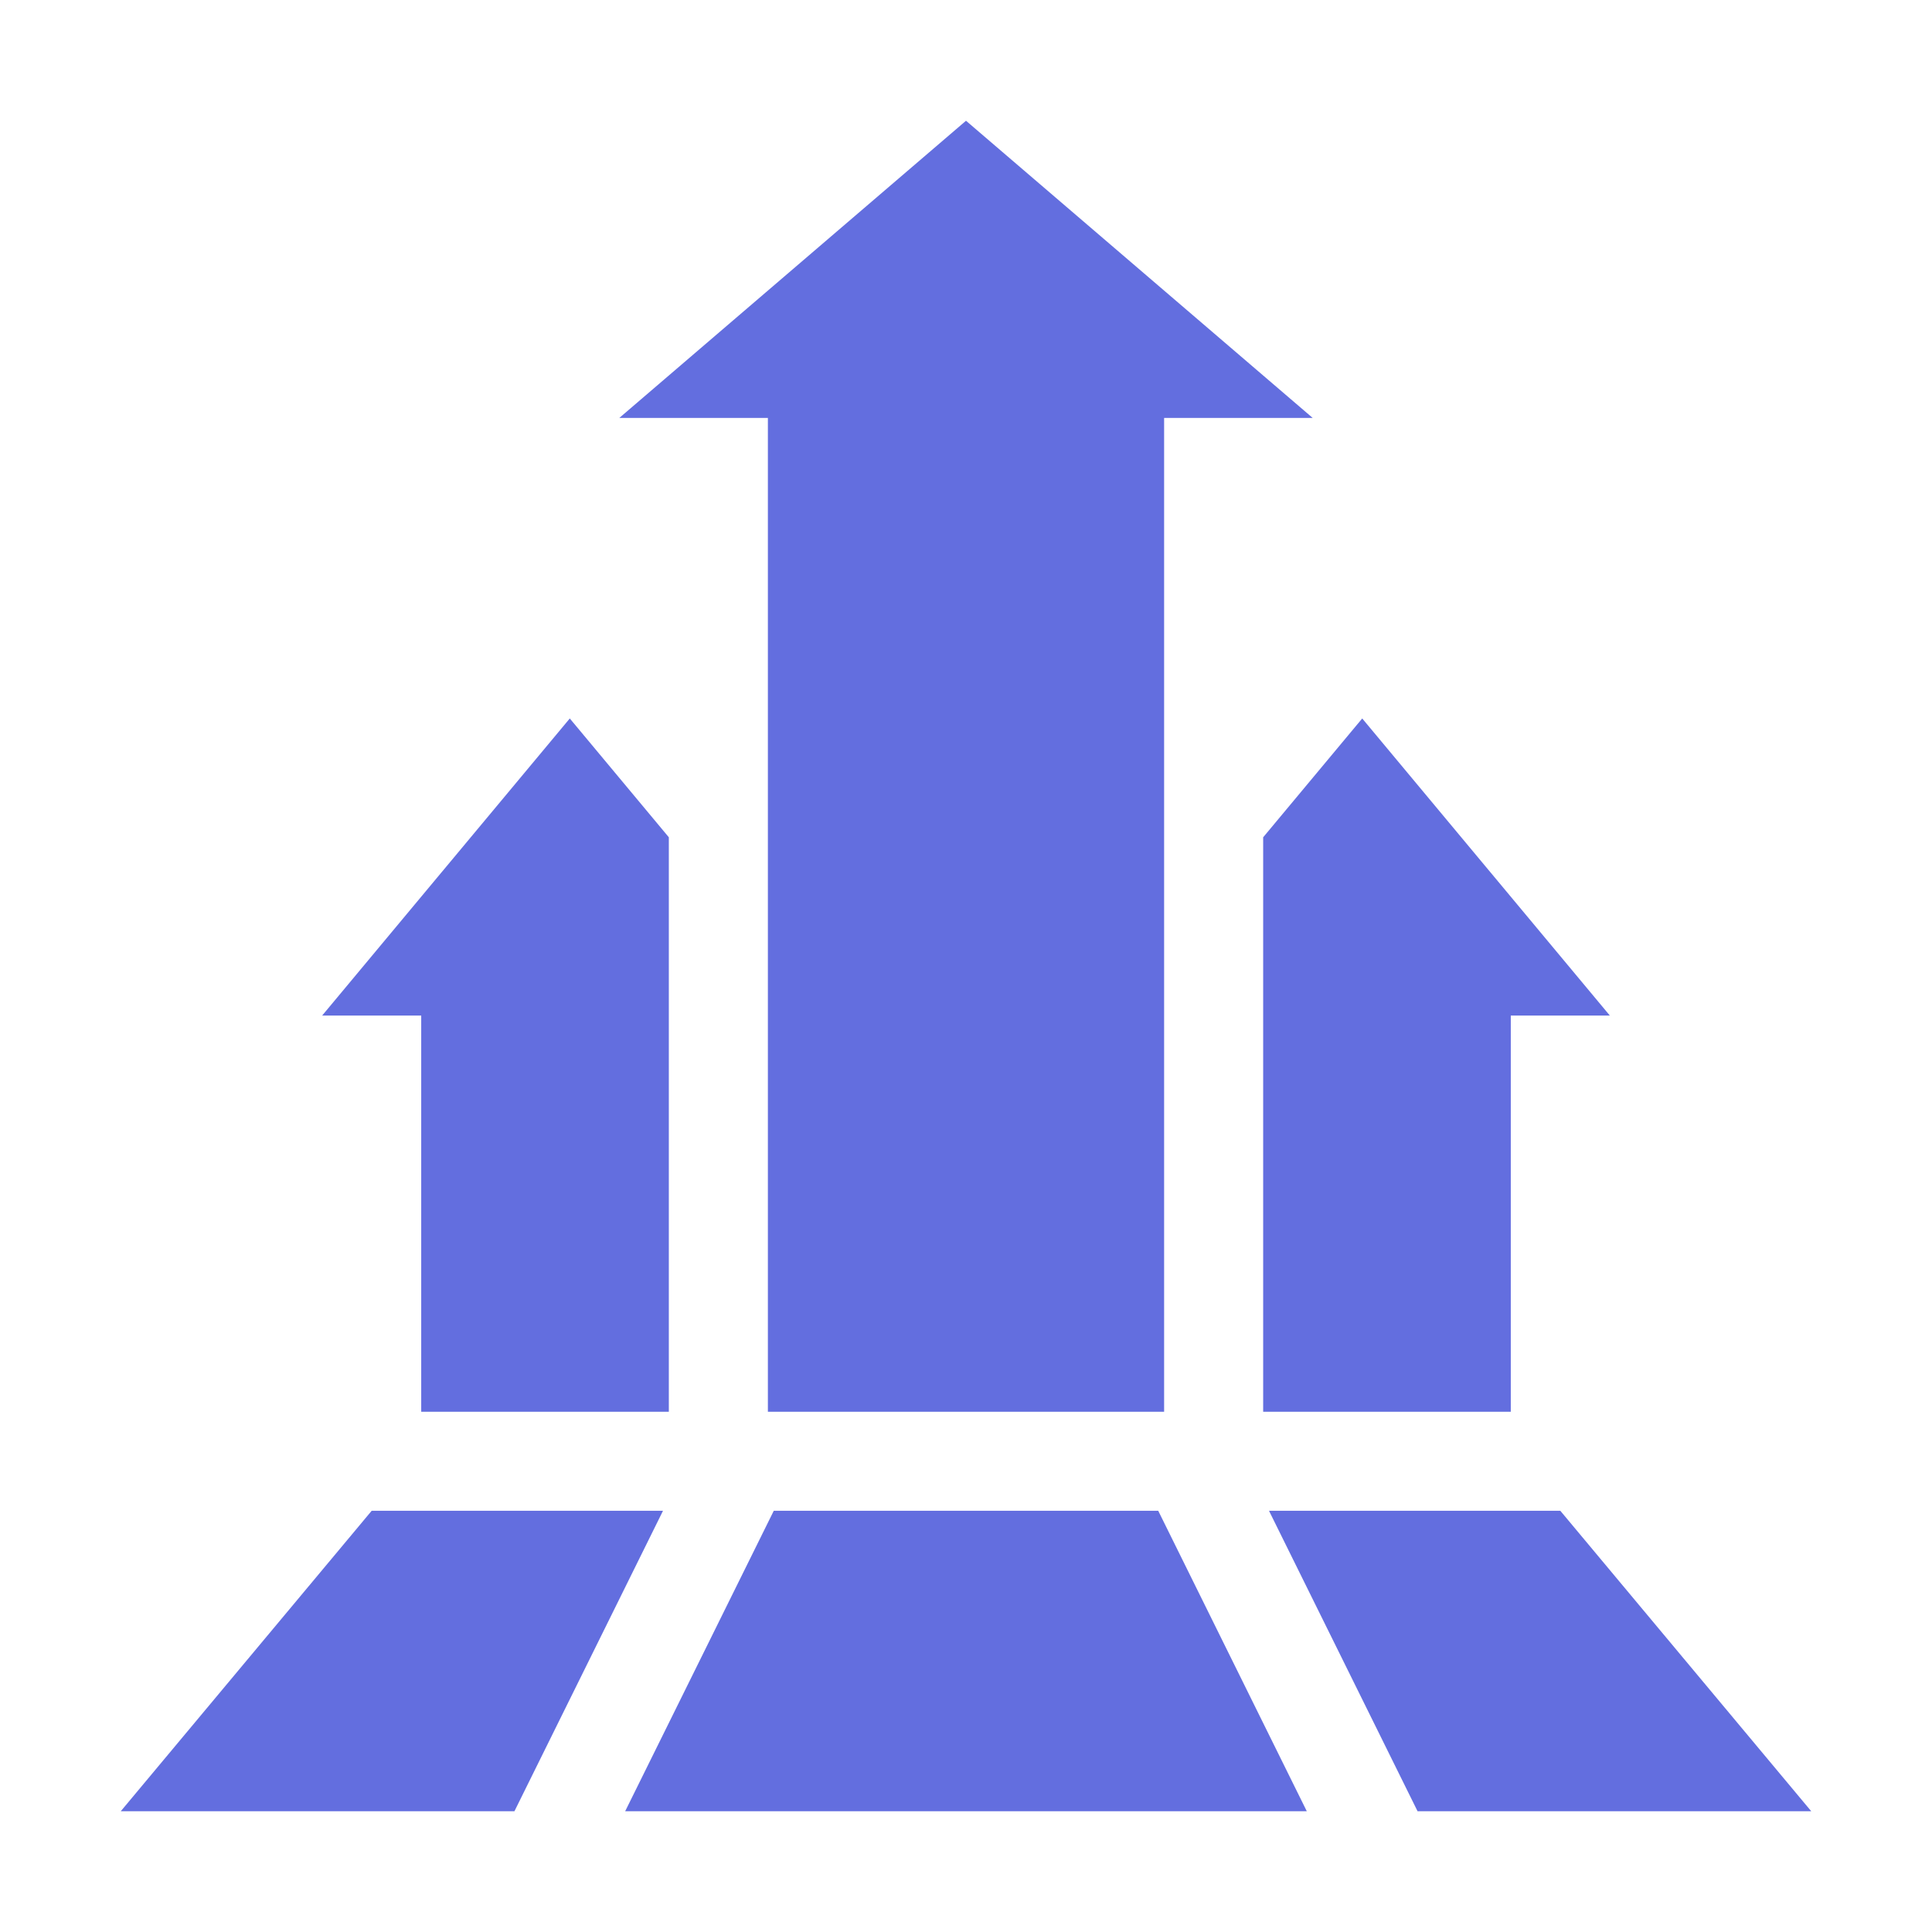<svg xmlns="http://www.w3.org/2000/svg" width="48" height="48" viewBox="0 0 48 48" fill="none"><path d="M15.387 10.383H19.078V35.074H28.922V10.383H32.613L24 3L15.387 10.383Z" fill="#636EDF"></path><path d="M37.535 25.231H39.996L33.844 17.85L31.383 20.802V35.075H37.535V25.231Z" fill="#636EDF"></path><path d="M16.617 35.075V20.802L14.156 17.85L8.004 25.231H10.465V35.075H16.617Z" fill="#636EDF"></path><path d="M31.528 37.535L35.219 45H45L38.766 37.535H31.528Z" fill="#636EDF"></path><path d="M19.224 37.535L15.532 45H32.467L28.776 37.535H19.224Z" fill="#636EDF"></path><path d="M16.472 37.535H9.234L3 45H12.781L16.472 37.535Z" fill="#636EDF"></path></svg>